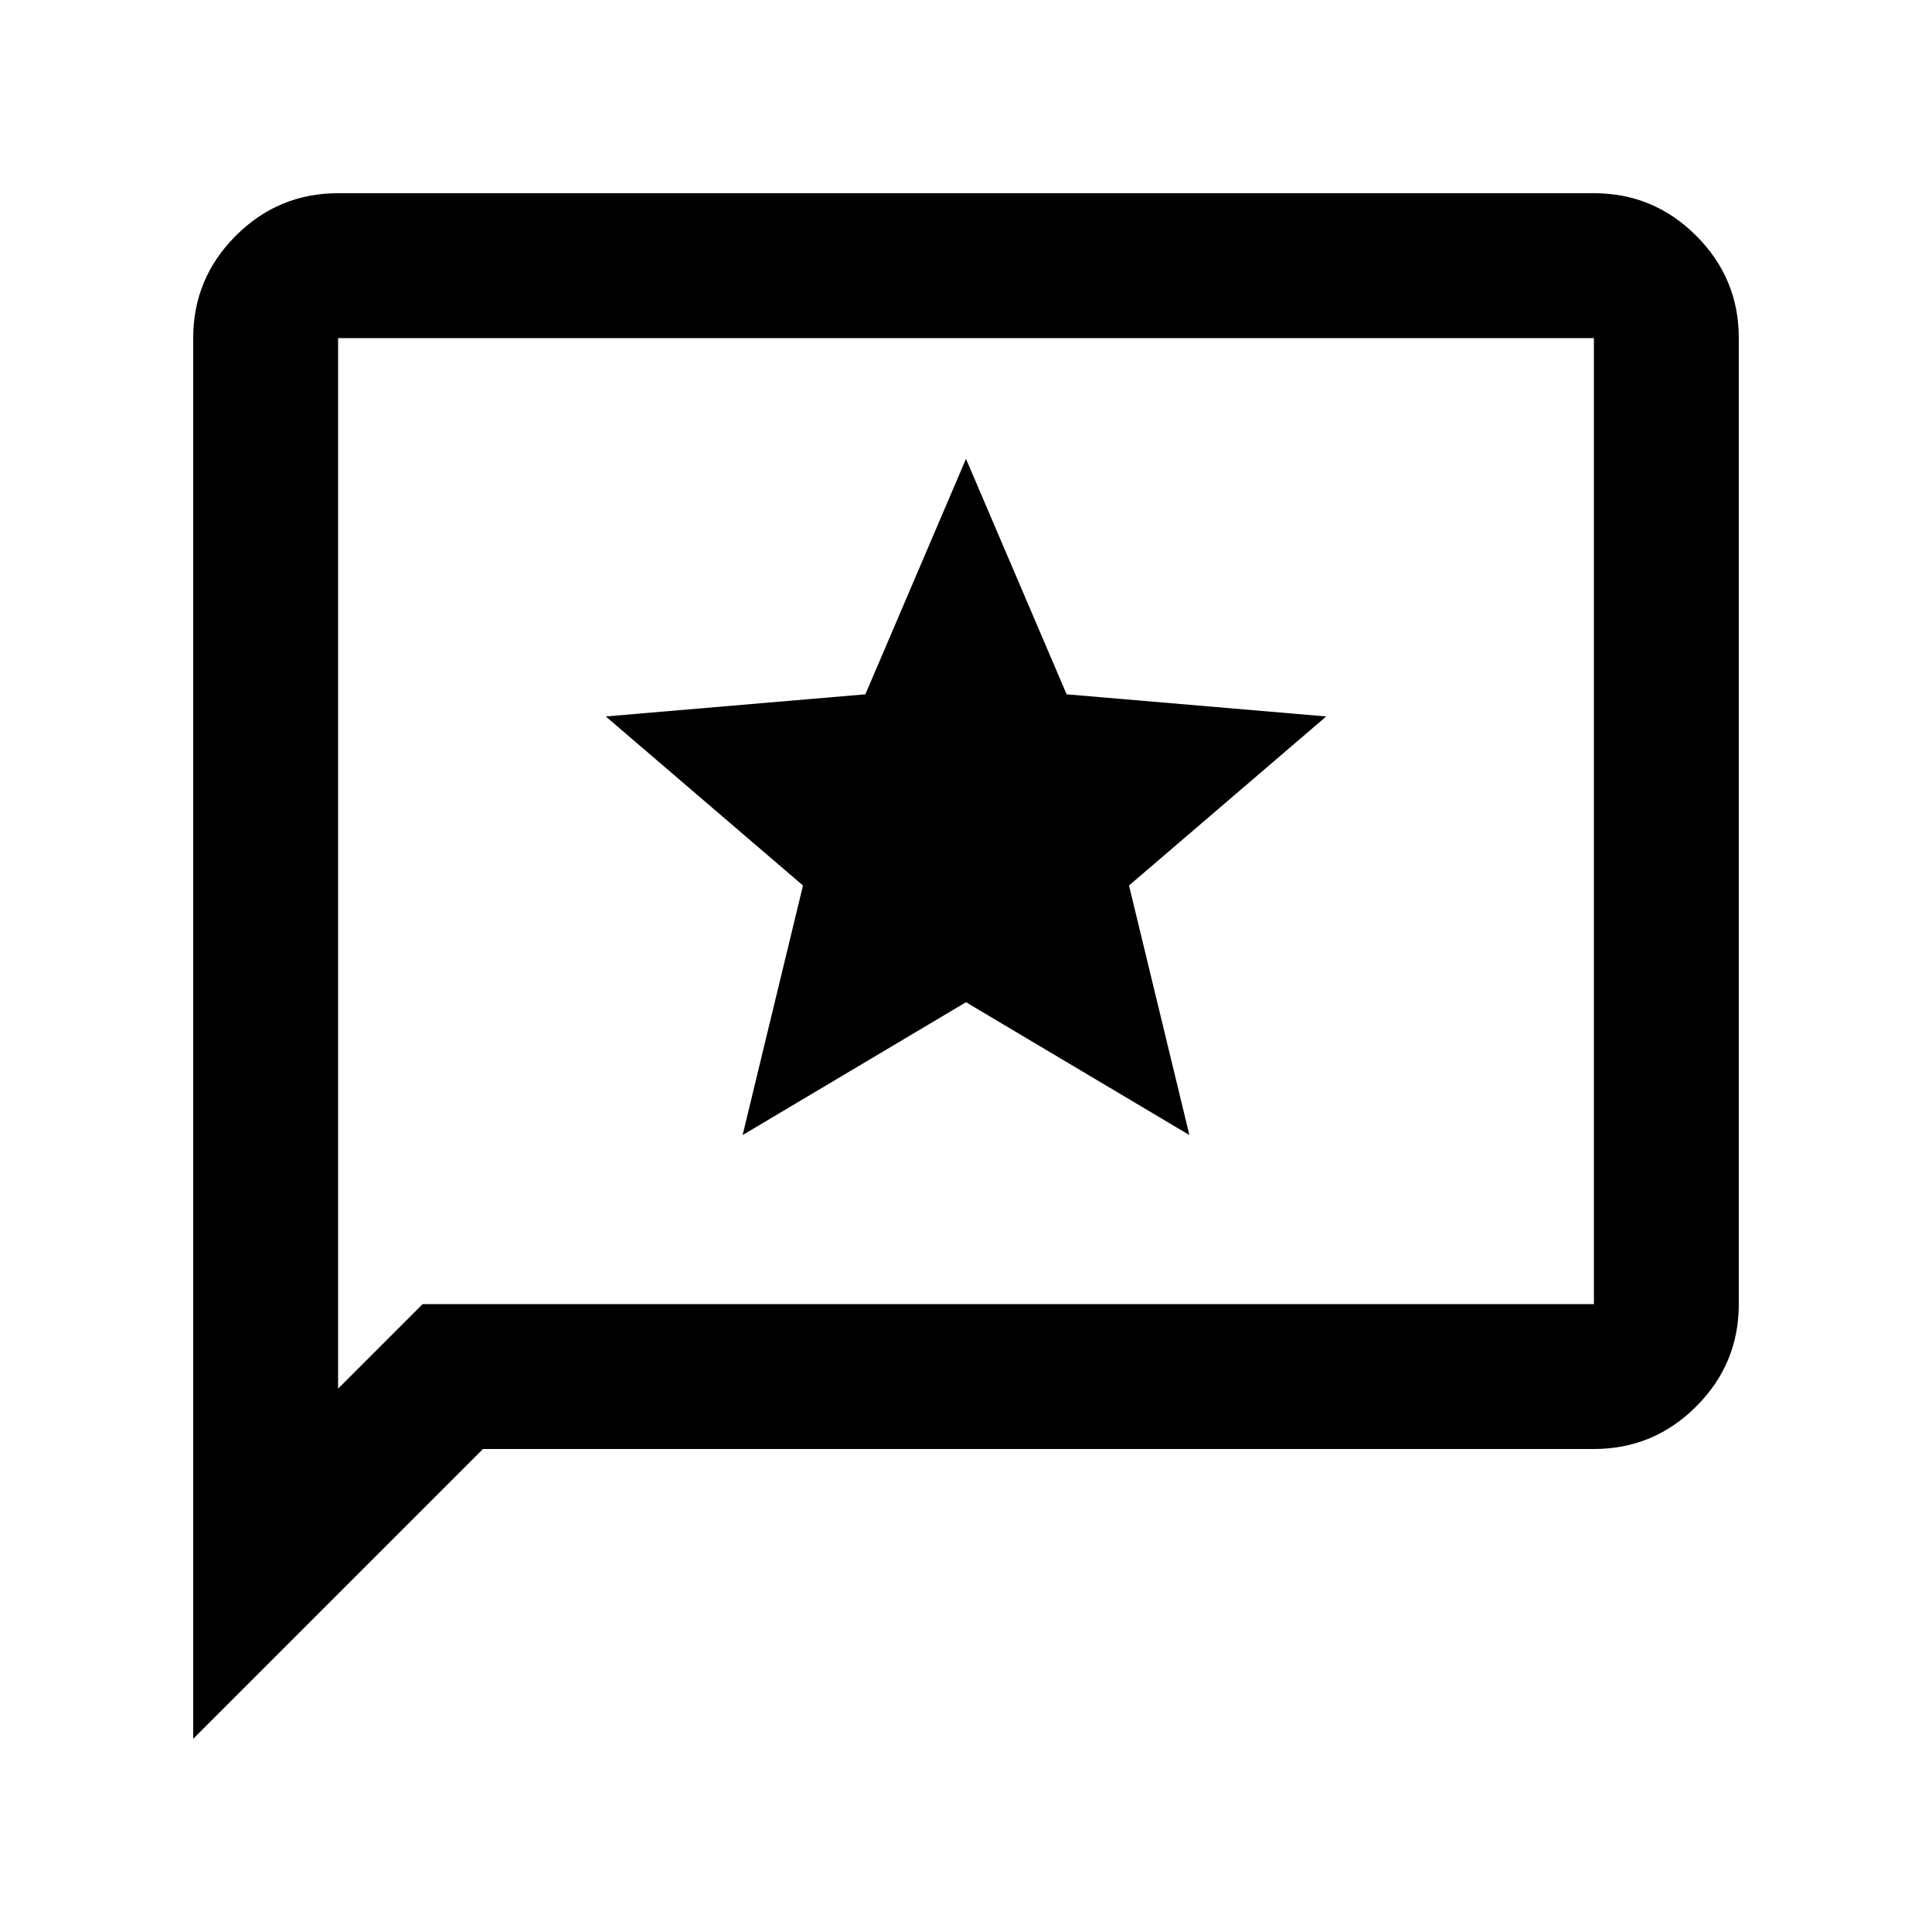 <svg xmlns="http://www.w3.org/2000/svg" viewBox="0 -960 960 960" fill="#000"><path d="m369-396 111-66 111 66-30-124 98-84-129-11-50-117-50 117-129 11 98 84-30 124ZM96-96v-696q0-29.7 21.15-50.85Q138.3-864 168-864h624q29.7 0 50.85 21.15Q864-821.7 864-792v480q0 29.7-21.15 50.85Q821.7-240 792-240H240L96-96Zm114-216h582v-480H168v522l42-42Zm-42 0v-480 480Z"/></svg>